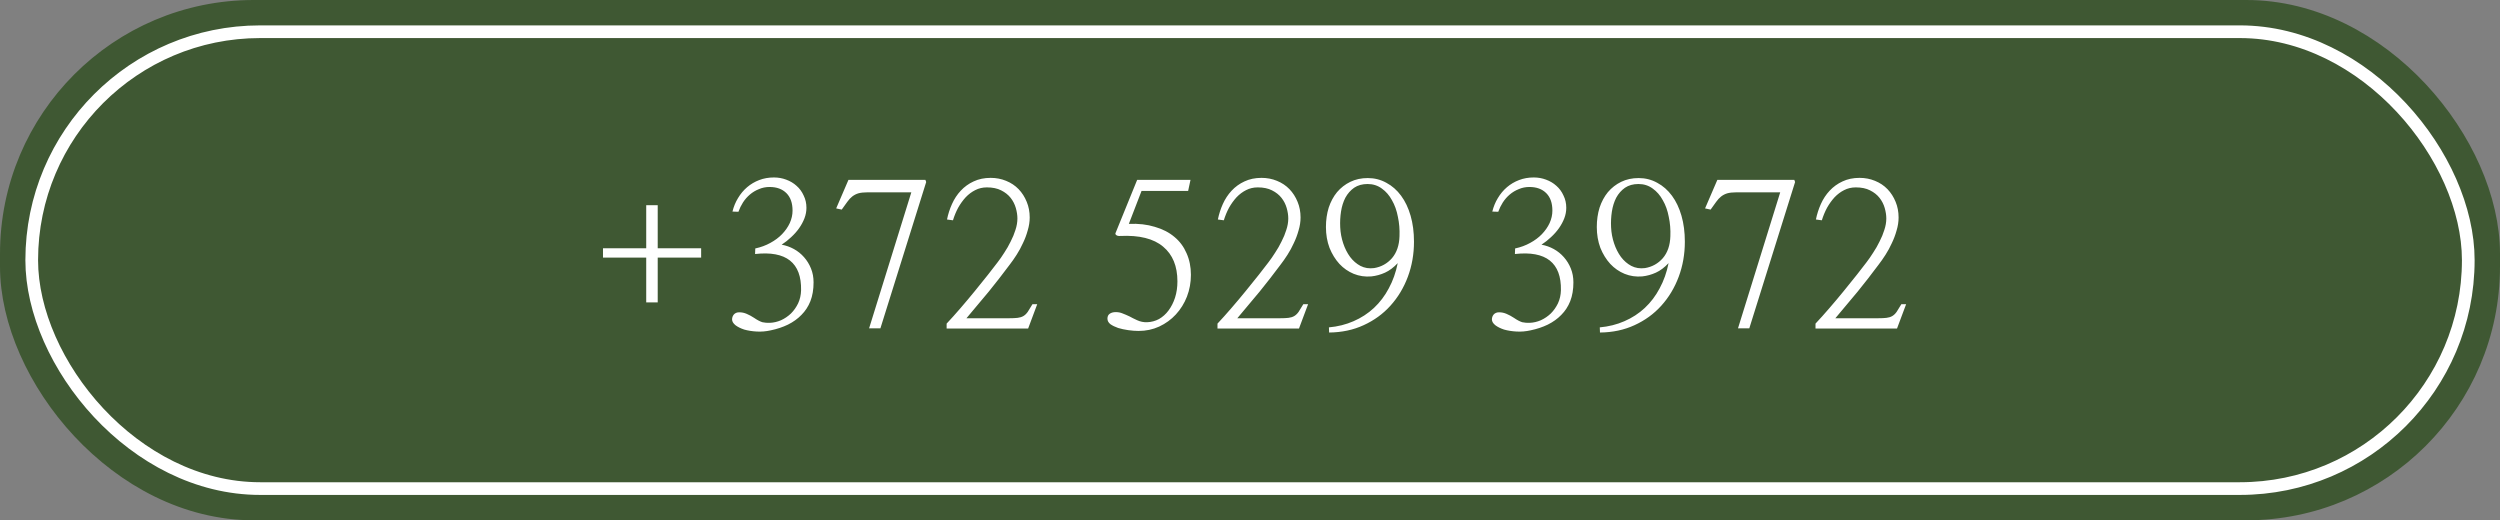 <?xml version="1.0" encoding="UTF-8"?> <svg xmlns="http://www.w3.org/2000/svg" width="197" height="41" viewBox="0 0 197 41" fill="none"><rect x="0" y="0" width="197" height="41" fill="#808080" stroke="none"/><rect x="0.5" y="0.5" width="196" height="40" rx="19.5" fill="#F0EDE6"></rect><rect x="0.5" y="0.5" width="196" height="40" rx="19.5" fill="#3F5833"></rect><rect x="0.5" y="0.5" width="196" height="40" rx="19.5" stroke="#3F5833"></rect><rect x="2.5" y="2.5" width="192" height="36" rx="18" fill="#3F5833" stroke="white"></rect><path d="M51.828 20.297V23.828H50.922V20.297H47.516V19.562H50.922V16.172H51.828V19.562H55.25V20.297H51.828ZM63.547 16.375C63.547 16.656 63.495 16.932 63.391 17.203C63.286 17.474 63.146 17.734 62.969 17.984C62.792 18.234 62.583 18.469 62.344 18.688C62.115 18.906 61.865 19.104 61.594 19.281C61.938 19.344 62.26 19.458 62.562 19.625C62.865 19.792 63.13 20.005 63.359 20.266C63.589 20.526 63.771 20.823 63.906 21.156C64.042 21.49 64.109 21.854 64.109 22.25C64.109 22.812 64.026 23.307 63.859 23.734C63.693 24.151 63.458 24.51 63.156 24.812C62.865 25.115 62.51 25.37 62.094 25.578C61.688 25.776 61.234 25.927 60.734 26.031C60.359 26.115 59.99 26.146 59.625 26.125C59.26 26.104 58.932 26.052 58.641 25.969C58.359 25.875 58.13 25.76 57.953 25.625C57.776 25.479 57.688 25.328 57.688 25.172C57.688 25.026 57.734 24.896 57.828 24.781C57.932 24.667 58.073 24.609 58.25 24.609C58.458 24.609 58.656 24.651 58.844 24.734C59.042 24.818 59.234 24.922 59.422 25.047C59.682 25.224 59.901 25.338 60.078 25.391C60.266 25.432 60.464 25.448 60.672 25.438C60.964 25.427 61.255 25.359 61.547 25.234C61.839 25.099 62.099 24.922 62.328 24.703C62.557 24.474 62.745 24.208 62.891 23.906C63.036 23.594 63.115 23.25 63.125 22.875C63.146 21.792 62.854 21.01 62.25 20.531C61.646 20.052 60.729 19.88 59.5 20.016L59.516 19.578C59.953 19.484 60.349 19.338 60.703 19.141C61.068 18.943 61.375 18.713 61.625 18.453C61.885 18.182 62.089 17.891 62.234 17.578C62.38 17.255 62.453 16.927 62.453 16.594C62.453 16 62.292 15.542 61.969 15.219C61.646 14.896 61.203 14.734 60.641 14.734C60.339 14.734 60.057 14.792 59.797 14.906C59.536 15.01 59.302 15.151 59.094 15.328C58.885 15.505 58.703 15.713 58.547 15.953C58.401 16.182 58.281 16.427 58.188 16.688L57.719 16.672C57.812 16.287 57.958 15.932 58.156 15.609C58.354 15.276 58.594 14.99 58.875 14.75C59.156 14.51 59.474 14.323 59.828 14.188C60.182 14.052 60.568 13.984 60.984 13.984C61.328 13.984 61.651 14.042 61.953 14.156C62.266 14.271 62.536 14.432 62.766 14.641C63.005 14.849 63.193 15.104 63.328 15.406C63.474 15.698 63.547 16.021 63.547 16.375ZM72.984 14.344L69.375 25.875H68.484L71.812 15.156H68.344C68.062 15.156 67.828 15.182 67.641 15.234C67.463 15.287 67.302 15.37 67.156 15.484C67.021 15.588 66.891 15.729 66.766 15.906C66.641 16.073 66.495 16.276 66.328 16.516L65.891 16.422L66.859 14.172H72.922L72.984 14.344ZM74.594 25.5C74.938 25.135 75.302 24.729 75.688 24.281C76.083 23.823 76.463 23.37 76.828 22.922C77.203 22.463 77.547 22.037 77.859 21.641C78.172 21.245 78.422 20.922 78.609 20.672C78.787 20.443 78.963 20.188 79.141 19.906C79.328 19.625 79.495 19.333 79.641 19.031C79.797 18.729 79.922 18.427 80.016 18.125C80.12 17.812 80.172 17.51 80.172 17.219C80.172 16.958 80.13 16.682 80.047 16.391C79.963 16.099 79.828 15.833 79.641 15.594C79.453 15.354 79.203 15.156 78.891 15C78.588 14.844 78.213 14.766 77.766 14.766C77.432 14.766 77.125 14.838 76.844 14.984C76.573 15.12 76.323 15.307 76.094 15.547C75.875 15.787 75.677 16.062 75.5 16.375C75.333 16.688 75.198 17.016 75.094 17.359L74.625 17.297C74.708 16.88 74.838 16.474 75.016 16.078C75.193 15.682 75.422 15.333 75.703 15.031C75.995 14.719 76.333 14.474 76.719 14.297C77.115 14.109 77.562 14.016 78.062 14.016C78.5 14.016 78.906 14.094 79.281 14.25C79.667 14.406 79.995 14.625 80.266 14.906C80.537 15.188 80.75 15.521 80.906 15.906C81.062 16.281 81.141 16.693 81.141 17.141C81.141 17.474 81.088 17.812 80.984 18.156C80.891 18.5 80.766 18.833 80.609 19.156C80.463 19.479 80.297 19.787 80.109 20.078C79.922 20.37 79.74 20.63 79.562 20.859C79.01 21.599 78.463 22.302 77.922 22.969C77.38 23.625 76.792 24.328 76.156 25.078H79.5C79.781 25.078 80.01 25.068 80.188 25.047C80.365 25.026 80.516 24.979 80.641 24.906C80.766 24.833 80.88 24.724 80.984 24.578C81.088 24.422 81.213 24.219 81.359 23.969H81.734L81.016 25.891H74.594V25.5ZM89.719 26.078C89.469 26.078 89.198 26.057 88.906 26.016C88.615 25.974 88.349 25.917 88.109 25.844C87.87 25.76 87.667 25.662 87.5 25.547C87.344 25.422 87.266 25.276 87.266 25.109C87.266 24.932 87.328 24.802 87.453 24.719C87.578 24.635 87.734 24.594 87.922 24.594C88.12 24.594 88.302 24.63 88.469 24.703C88.635 24.766 88.818 24.844 89.016 24.938C89.162 25.021 89.359 25.12 89.609 25.234C89.859 25.349 90.12 25.401 90.391 25.391C90.724 25.38 91.037 25.297 91.328 25.141C91.62 24.974 91.87 24.75 92.078 24.469C92.297 24.177 92.469 23.838 92.594 23.453C92.719 23.057 92.781 22.63 92.781 22.172C92.781 20.974 92.406 20.062 91.656 19.438C90.906 18.802 89.776 18.521 88.266 18.594C88.141 18.604 88.042 18.583 87.969 18.531C87.896 18.479 87.875 18.422 87.906 18.359L89.609 14.172H93.812L93.625 15.047H89.953L88.953 17.641C89.713 17.609 90.396 17.688 91 17.875C91.615 18.052 92.13 18.318 92.547 18.672C92.963 19.016 93.281 19.443 93.5 19.953C93.729 20.463 93.844 21.031 93.844 21.656C93.844 22.26 93.74 22.833 93.531 23.375C93.323 23.906 93.031 24.375 92.656 24.781C92.292 25.177 91.854 25.495 91.344 25.734C90.844 25.963 90.302 26.078 89.719 26.078ZM95.938 25.5C96.281 25.135 96.646 24.729 97.031 24.281C97.427 23.823 97.807 23.37 98.172 22.922C98.547 22.463 98.891 22.037 99.203 21.641C99.516 21.245 99.766 20.922 99.953 20.672C100.13 20.443 100.307 20.188 100.484 19.906C100.672 19.625 100.839 19.333 100.984 19.031C101.141 18.729 101.266 18.427 101.359 18.125C101.464 17.812 101.516 17.51 101.516 17.219C101.516 16.958 101.474 16.682 101.391 16.391C101.307 16.099 101.172 15.833 100.984 15.594C100.797 15.354 100.547 15.156 100.234 15C99.932 14.844 99.557 14.766 99.109 14.766C98.776 14.766 98.469 14.838 98.188 14.984C97.917 15.12 97.667 15.307 97.438 15.547C97.219 15.787 97.021 16.062 96.844 16.375C96.677 16.688 96.542 17.016 96.438 17.359L95.969 17.297C96.052 16.88 96.182 16.474 96.359 16.078C96.537 15.682 96.766 15.333 97.047 15.031C97.338 14.719 97.677 14.474 98.062 14.297C98.458 14.109 98.906 14.016 99.406 14.016C99.844 14.016 100.25 14.094 100.625 14.25C101.01 14.406 101.339 14.625 101.609 14.906C101.88 15.188 102.094 15.521 102.25 15.906C102.406 16.281 102.484 16.693 102.484 17.141C102.484 17.474 102.432 17.812 102.328 18.156C102.234 18.5 102.109 18.833 101.953 19.156C101.807 19.479 101.641 19.787 101.453 20.078C101.266 20.37 101.083 20.63 100.906 20.859C100.354 21.599 99.807 22.302 99.266 22.969C98.724 23.625 98.135 24.328 97.5 25.078H100.844C101.125 25.078 101.354 25.068 101.531 25.047C101.708 25.026 101.859 24.979 101.984 24.906C102.109 24.833 102.224 24.724 102.328 24.578C102.432 24.422 102.557 24.219 102.703 23.969H103.078L102.359 25.891H95.938V25.5ZM110.141 20.734C109.818 21.078 109.484 21.328 109.141 21.484C108.797 21.641 108.438 21.74 108.062 21.781C107.573 21.823 107.109 21.755 106.672 21.578C106.245 21.401 105.87 21.141 105.547 20.797C105.224 20.443 104.964 20.021 104.766 19.531C104.578 19.031 104.484 18.484 104.484 17.891C104.484 17.338 104.557 16.828 104.703 16.359C104.859 15.891 105.078 15.484 105.359 15.141C105.651 14.797 106 14.526 106.406 14.328C106.812 14.13 107.271 14.031 107.781 14.031C108.312 14.031 108.802 14.156 109.25 14.406C109.698 14.646 110.083 14.984 110.406 15.422C110.729 15.859 110.979 16.385 111.156 17C111.333 17.615 111.422 18.297 111.422 19.047C111.422 20.026 111.26 20.948 110.938 21.812C110.615 22.677 110.156 23.438 109.562 24.094C108.979 24.74 108.276 25.25 107.453 25.625C106.641 26 105.734 26.193 104.734 26.203L104.719 25.797C105.417 25.734 106.062 25.573 106.656 25.312C107.26 25.052 107.797 24.703 108.266 24.266C108.734 23.828 109.125 23.312 109.438 22.719C109.76 22.125 109.995 21.463 110.141 20.734ZM110.281 18.609C110.302 18.088 110.26 17.583 110.156 17.094C110.062 16.594 109.906 16.156 109.688 15.781C109.479 15.396 109.214 15.088 108.891 14.859C108.568 14.62 108.193 14.5 107.766 14.5C107.349 14.5 106.995 14.599 106.703 14.797C106.422 14.995 106.193 15.255 106.016 15.578C105.849 15.901 105.734 16.266 105.672 16.672C105.609 17.078 105.589 17.49 105.609 17.906C105.63 18.344 105.708 18.766 105.844 19.172C105.979 19.578 106.161 19.938 106.391 20.25C106.62 20.552 106.891 20.787 107.203 20.953C107.526 21.12 107.885 21.177 108.281 21.125C108.844 21.031 109.312 20.771 109.688 20.344C110.062 19.906 110.26 19.328 110.281 18.609ZM123.422 16.375C123.422 16.656 123.37 16.932 123.266 17.203C123.161 17.474 123.021 17.734 122.844 17.984C122.667 18.234 122.458 18.469 122.219 18.688C121.99 18.906 121.74 19.104 121.469 19.281C121.812 19.344 122.135 19.458 122.438 19.625C122.74 19.792 123.005 20.005 123.234 20.266C123.464 20.526 123.646 20.823 123.781 21.156C123.917 21.49 123.984 21.854 123.984 22.25C123.984 22.812 123.901 23.307 123.734 23.734C123.568 24.151 123.333 24.51 123.031 24.812C122.74 25.115 122.385 25.37 121.969 25.578C121.562 25.776 121.109 25.927 120.609 26.031C120.234 26.115 119.865 26.146 119.5 26.125C119.135 26.104 118.807 26.052 118.516 25.969C118.234 25.875 118.005 25.76 117.828 25.625C117.651 25.479 117.562 25.328 117.562 25.172C117.562 25.026 117.609 24.896 117.703 24.781C117.807 24.667 117.948 24.609 118.125 24.609C118.333 24.609 118.531 24.651 118.719 24.734C118.917 24.818 119.109 24.922 119.297 25.047C119.557 25.224 119.776 25.338 119.953 25.391C120.141 25.432 120.339 25.448 120.547 25.438C120.839 25.427 121.13 25.359 121.422 25.234C121.714 25.099 121.974 24.922 122.203 24.703C122.432 24.474 122.62 24.208 122.766 23.906C122.911 23.594 122.99 23.25 123 22.875C123.021 21.792 122.729 21.01 122.125 20.531C121.521 20.052 120.604 19.88 119.375 20.016L119.391 19.578C119.828 19.484 120.224 19.338 120.578 19.141C120.943 18.943 121.25 18.713 121.5 18.453C121.76 18.182 121.964 17.891 122.109 17.578C122.255 17.255 122.328 16.927 122.328 16.594C122.328 16 122.167 15.542 121.844 15.219C121.521 14.896 121.078 14.734 120.516 14.734C120.214 14.734 119.932 14.792 119.672 14.906C119.411 15.01 119.177 15.151 118.969 15.328C118.76 15.505 118.578 15.713 118.422 15.953C118.276 16.182 118.156 16.427 118.062 16.688L117.594 16.672C117.688 16.287 117.833 15.932 118.031 15.609C118.229 15.276 118.469 14.99 118.75 14.75C119.031 14.51 119.349 14.323 119.703 14.188C120.057 14.052 120.443 13.984 120.859 13.984C121.203 13.984 121.526 14.042 121.828 14.156C122.141 14.271 122.411 14.432 122.641 14.641C122.88 14.849 123.068 15.104 123.203 15.406C123.349 15.698 123.422 16.021 123.422 16.375ZM131.484 20.734C131.161 21.078 130.828 21.328 130.484 21.484C130.141 21.641 129.781 21.74 129.406 21.781C128.917 21.823 128.453 21.755 128.016 21.578C127.589 21.401 127.214 21.141 126.891 20.797C126.568 20.443 126.307 20.021 126.109 19.531C125.922 19.031 125.828 18.484 125.828 17.891C125.828 17.338 125.901 16.828 126.047 16.359C126.203 15.891 126.422 15.484 126.703 15.141C126.995 14.797 127.344 14.526 127.75 14.328C128.156 14.13 128.615 14.031 129.125 14.031C129.656 14.031 130.146 14.156 130.594 14.406C131.042 14.646 131.427 14.984 131.75 15.422C132.073 15.859 132.323 16.385 132.5 17C132.677 17.615 132.766 18.297 132.766 19.047C132.766 20.026 132.604 20.948 132.281 21.812C131.958 22.677 131.5 23.438 130.906 24.094C130.323 24.74 129.62 25.25 128.797 25.625C127.984 26 127.078 26.193 126.078 26.203L126.062 25.797C126.76 25.734 127.406 25.573 128 25.312C128.604 25.052 129.141 24.703 129.609 24.266C130.078 23.828 130.469 23.312 130.781 22.719C131.104 22.125 131.339 21.463 131.484 20.734ZM131.625 18.609C131.646 18.088 131.604 17.583 131.5 17.094C131.406 16.594 131.25 16.156 131.031 15.781C130.823 15.396 130.557 15.088 130.234 14.859C129.911 14.62 129.536 14.5 129.109 14.5C128.693 14.5 128.339 14.599 128.047 14.797C127.766 14.995 127.536 15.255 127.359 15.578C127.193 15.901 127.078 16.266 127.016 16.672C126.953 17.078 126.932 17.49 126.953 17.906C126.974 18.344 127.052 18.766 127.188 19.172C127.323 19.578 127.505 19.938 127.734 20.25C127.964 20.552 128.234 20.787 128.547 20.953C128.87 21.12 129.229 21.177 129.625 21.125C130.188 21.031 130.656 20.771 131.031 20.344C131.406 19.906 131.604 19.328 131.625 18.609ZM141.453 14.344L137.844 25.875H136.953L140.281 15.156H136.812C136.531 15.156 136.297 15.182 136.109 15.234C135.932 15.287 135.771 15.37 135.625 15.484C135.49 15.588 135.359 15.729 135.234 15.906C135.109 16.073 134.964 16.276 134.797 16.516L134.359 16.422L135.328 14.172H141.391L141.453 14.344ZM143.062 25.5C143.406 25.135 143.771 24.729 144.156 24.281C144.552 23.823 144.932 23.37 145.297 22.922C145.672 22.463 146.016 22.037 146.328 21.641C146.641 21.245 146.891 20.922 147.078 20.672C147.255 20.443 147.432 20.188 147.609 19.906C147.797 19.625 147.964 19.333 148.109 19.031C148.266 18.729 148.391 18.427 148.484 18.125C148.589 17.812 148.641 17.51 148.641 17.219C148.641 16.958 148.599 16.682 148.516 16.391C148.432 16.099 148.297 15.833 148.109 15.594C147.922 15.354 147.672 15.156 147.359 15C147.057 14.844 146.682 14.766 146.234 14.766C145.901 14.766 145.594 14.838 145.312 14.984C145.042 15.12 144.792 15.307 144.562 15.547C144.344 15.787 144.146 16.062 143.969 16.375C143.802 16.688 143.667 17.016 143.562 17.359L143.094 17.297C143.177 16.88 143.307 16.474 143.484 16.078C143.661 15.682 143.891 15.333 144.172 15.031C144.464 14.719 144.802 14.474 145.188 14.297C145.583 14.109 146.031 14.016 146.531 14.016C146.969 14.016 147.375 14.094 147.75 14.25C148.135 14.406 148.464 14.625 148.734 14.906C149.005 15.188 149.219 15.521 149.375 15.906C149.531 16.281 149.609 16.693 149.609 17.141C149.609 17.474 149.557 17.812 149.453 18.156C149.359 18.5 149.234 18.833 149.078 19.156C148.932 19.479 148.766 19.787 148.578 20.078C148.391 20.37 148.208 20.63 148.031 20.859C147.479 21.599 146.932 22.302 146.391 22.969C145.849 23.625 145.26 24.328 144.625 25.078H147.969C148.25 25.078 148.479 25.068 148.656 25.047C148.833 25.026 148.984 24.979 149.109 24.906C149.234 24.833 149.349 24.724 149.453 24.578C149.557 24.422 149.682 24.219 149.828 23.969H150.203L149.484 25.891H143.062V25.5Z" fill="white"></path></svg> 